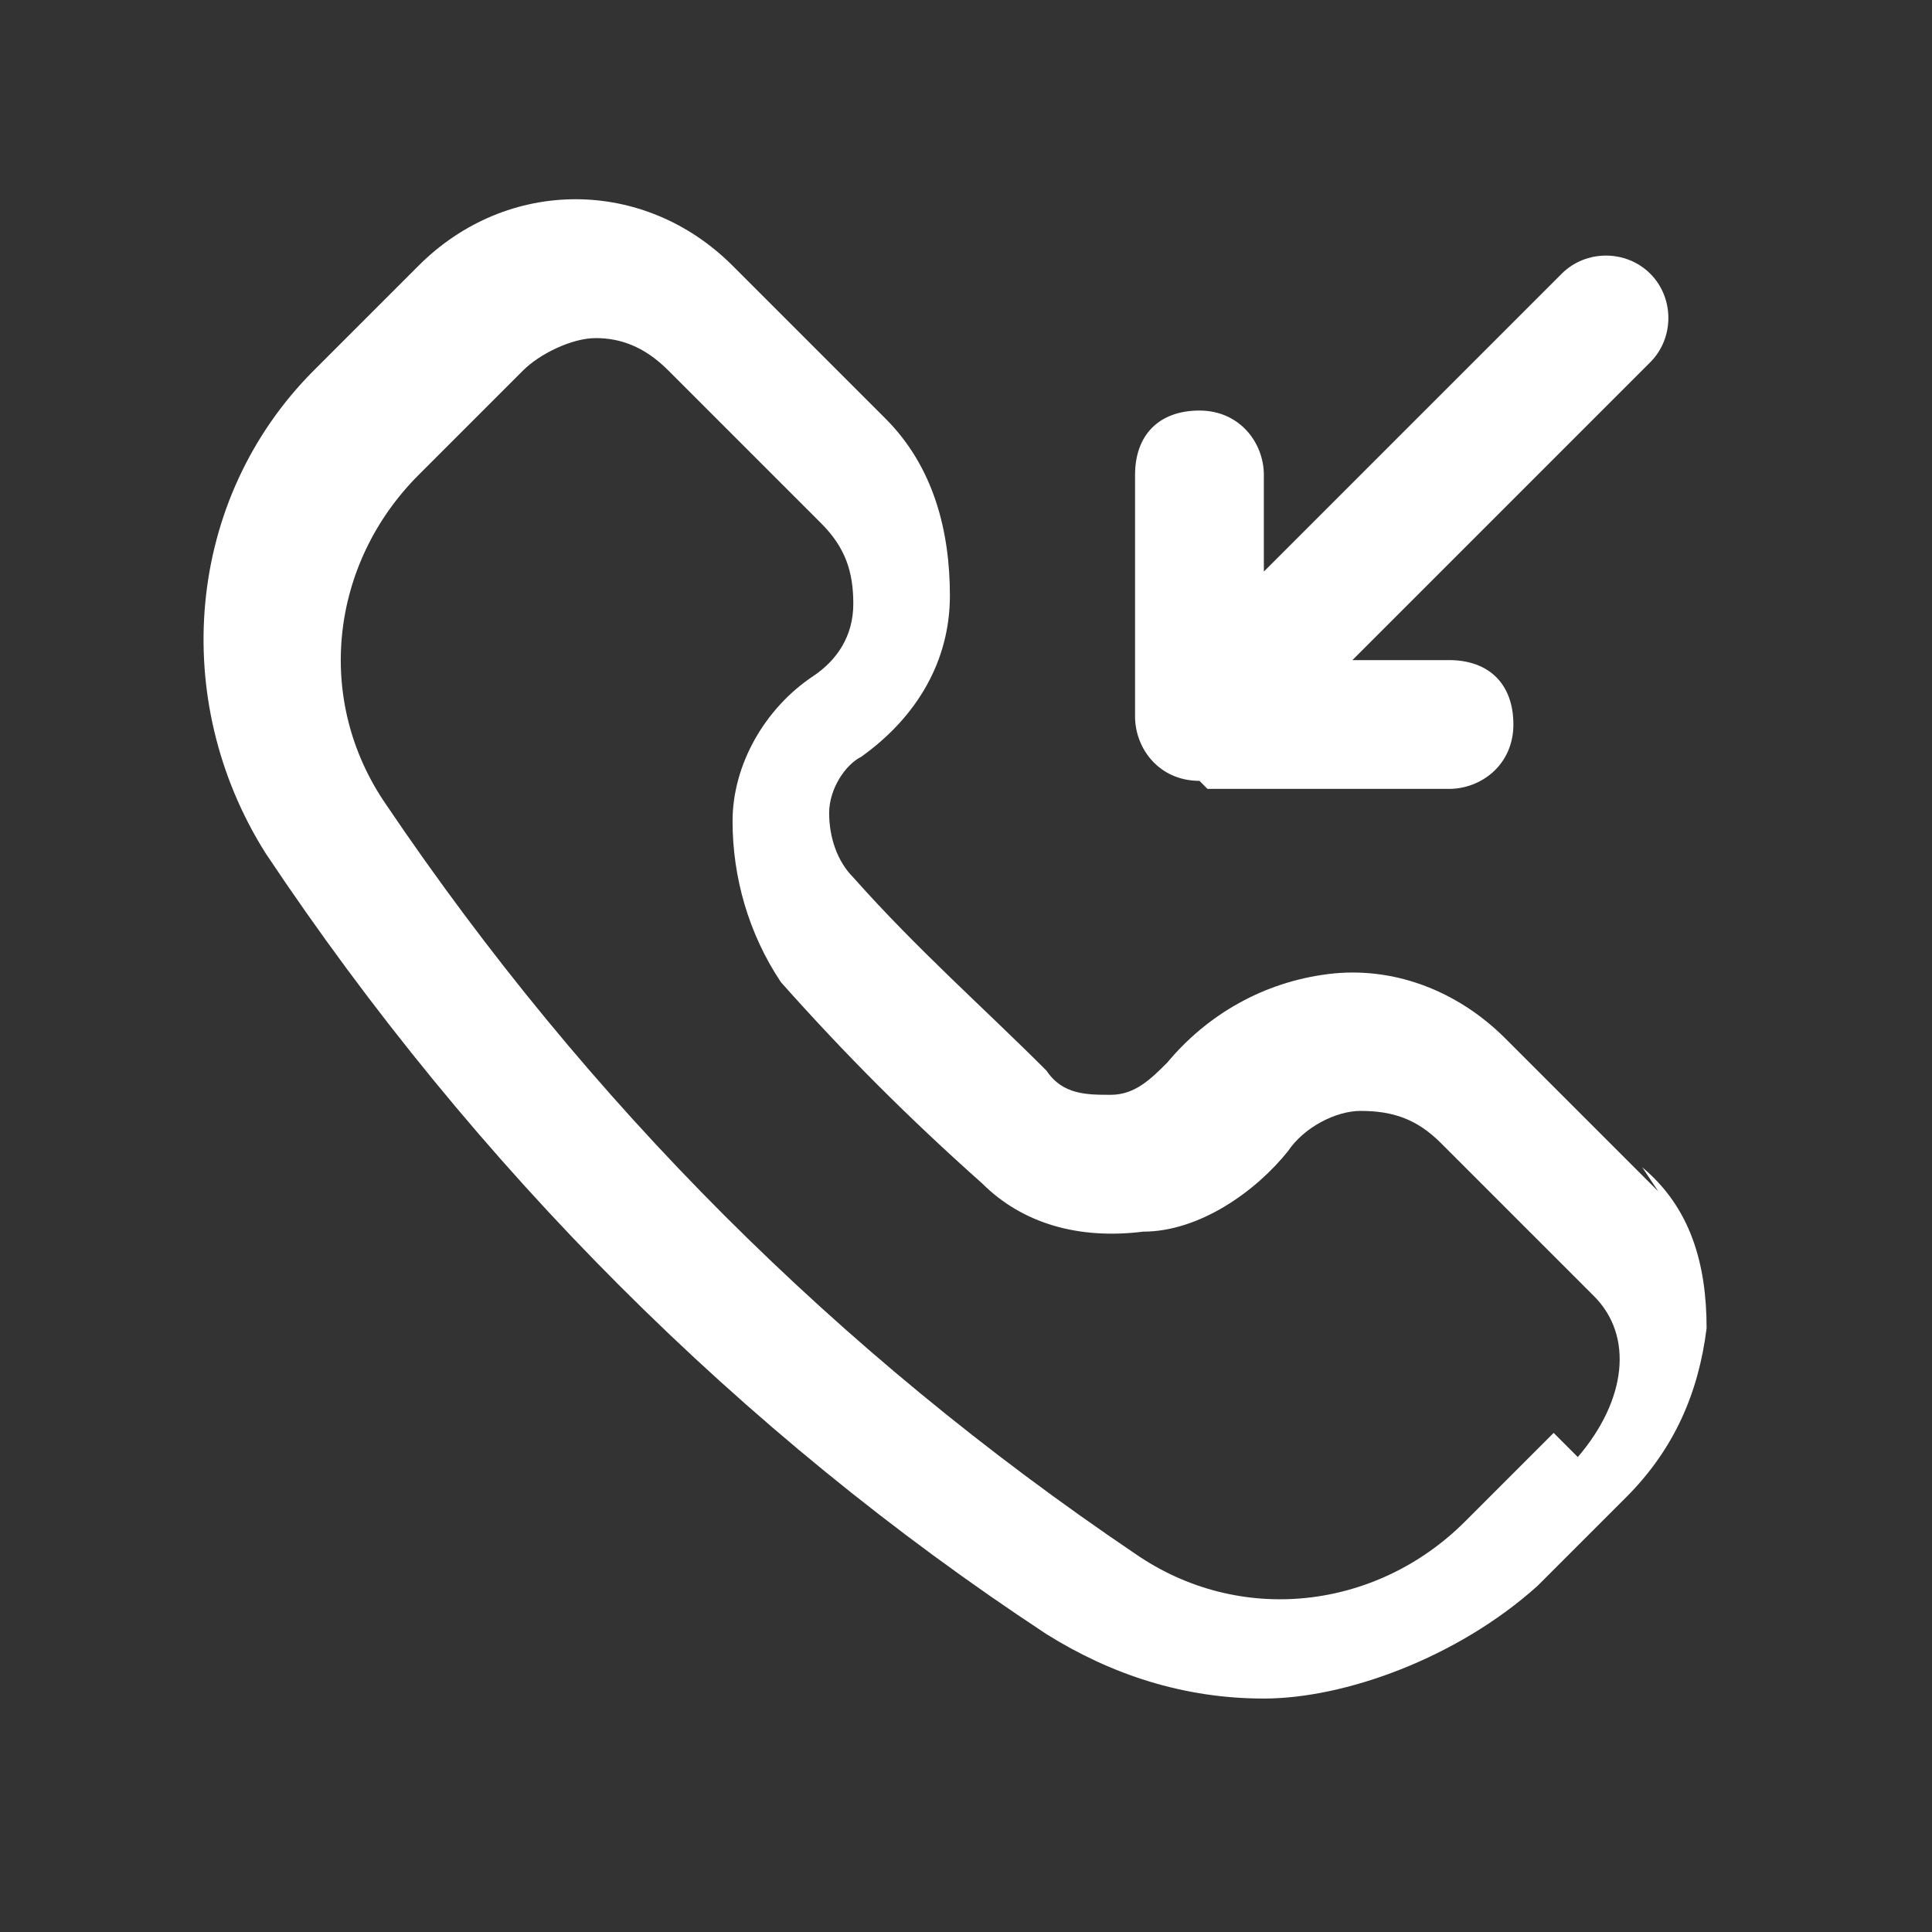 <?xml version="1.0" encoding="UTF-8"?>
<svg id="Layer_1" xmlns="http://www.w3.org/2000/svg" version="1.1" viewBox="0 0 24 24">
  <rect x="0" y="0" width="24" height="24" fill="#333333" stroke="none"/>
  <!-- Generator: Adobe Illustrator 29.5.1, SVG Export Plug-In . SVG Version: 2.1.0 Build 141)  -->
  <defs>
    <style>
      .st0 {
        fill: #fff;
      }
    </style>
  </defs>
  <path class="st0" d="M20.6,14.8l-1.9-1.9c-.6-.6-1.4-.9-2.2-.8s-1.5.5-2,1.1c-.2.2-.4.4-.7.4s-.6,0-.8-.3c-.8-.8-1.6-1.5-2.4-2.4-.2-.2-.3-.5-.3-.8s.2-.6.4-.7c.7-.5,1.1-1.2,1.1-2,0-.8-.2-1.6-.8-2.2l-1.9-1.9c-1.1-1.1-2.8-1.1-3.9,0l-1.3,1.3c-1.6,1.6-1.8,4.1-.6,6,2.6,3.9,5.9,7.2,9.7,9.7.8.5,1.7.8,2.7.8s2.4-.5,3.4-1.4l1.1-1.1c.6-.6.9-1.3,1-2.1,0-.8-.2-1.5-.8-2h0ZM19.3,17.8l-1.1,1.1c-1.1,1.1-2.8,1.3-4.1.4-3.7-2.5-6.8-5.6-9.3-9.3-.9-1.3-.7-3,.4-4.1l1.3-1.3c.2-.2.6-.4.9-.4s.6.1.9.4l1.9,1.9c.3.3.4.6.4,1s-.2.7-.5.9c-.6.4-1,1.1-1,1.8,0,.7.2,1.4.6,2,.8.9,1.6,1.7,2.5,2.5.5.5,1.2.7,2,.6.7,0,1.4-.5,1.8-1,.2-.3.6-.5.9-.5.4,0,.7.1,1,.4l1.9,1.9c.5.5.4,1.3-.2,2h0Z"/>
  <path class="st0" d="M15,9.8h3c.4,0,.8-.3.8-.8s-.3-.8-.8-.8h-1.2l3.7-3.7c.3-.3.3-.8,0-1.1s-.8-.3-1.1,0l-3.7,3.7v-1.2c0-.4-.3-.8-.8-.8s-.8.3-.8.8v3c0,.4.3.8.8.8Z"/>
</svg>